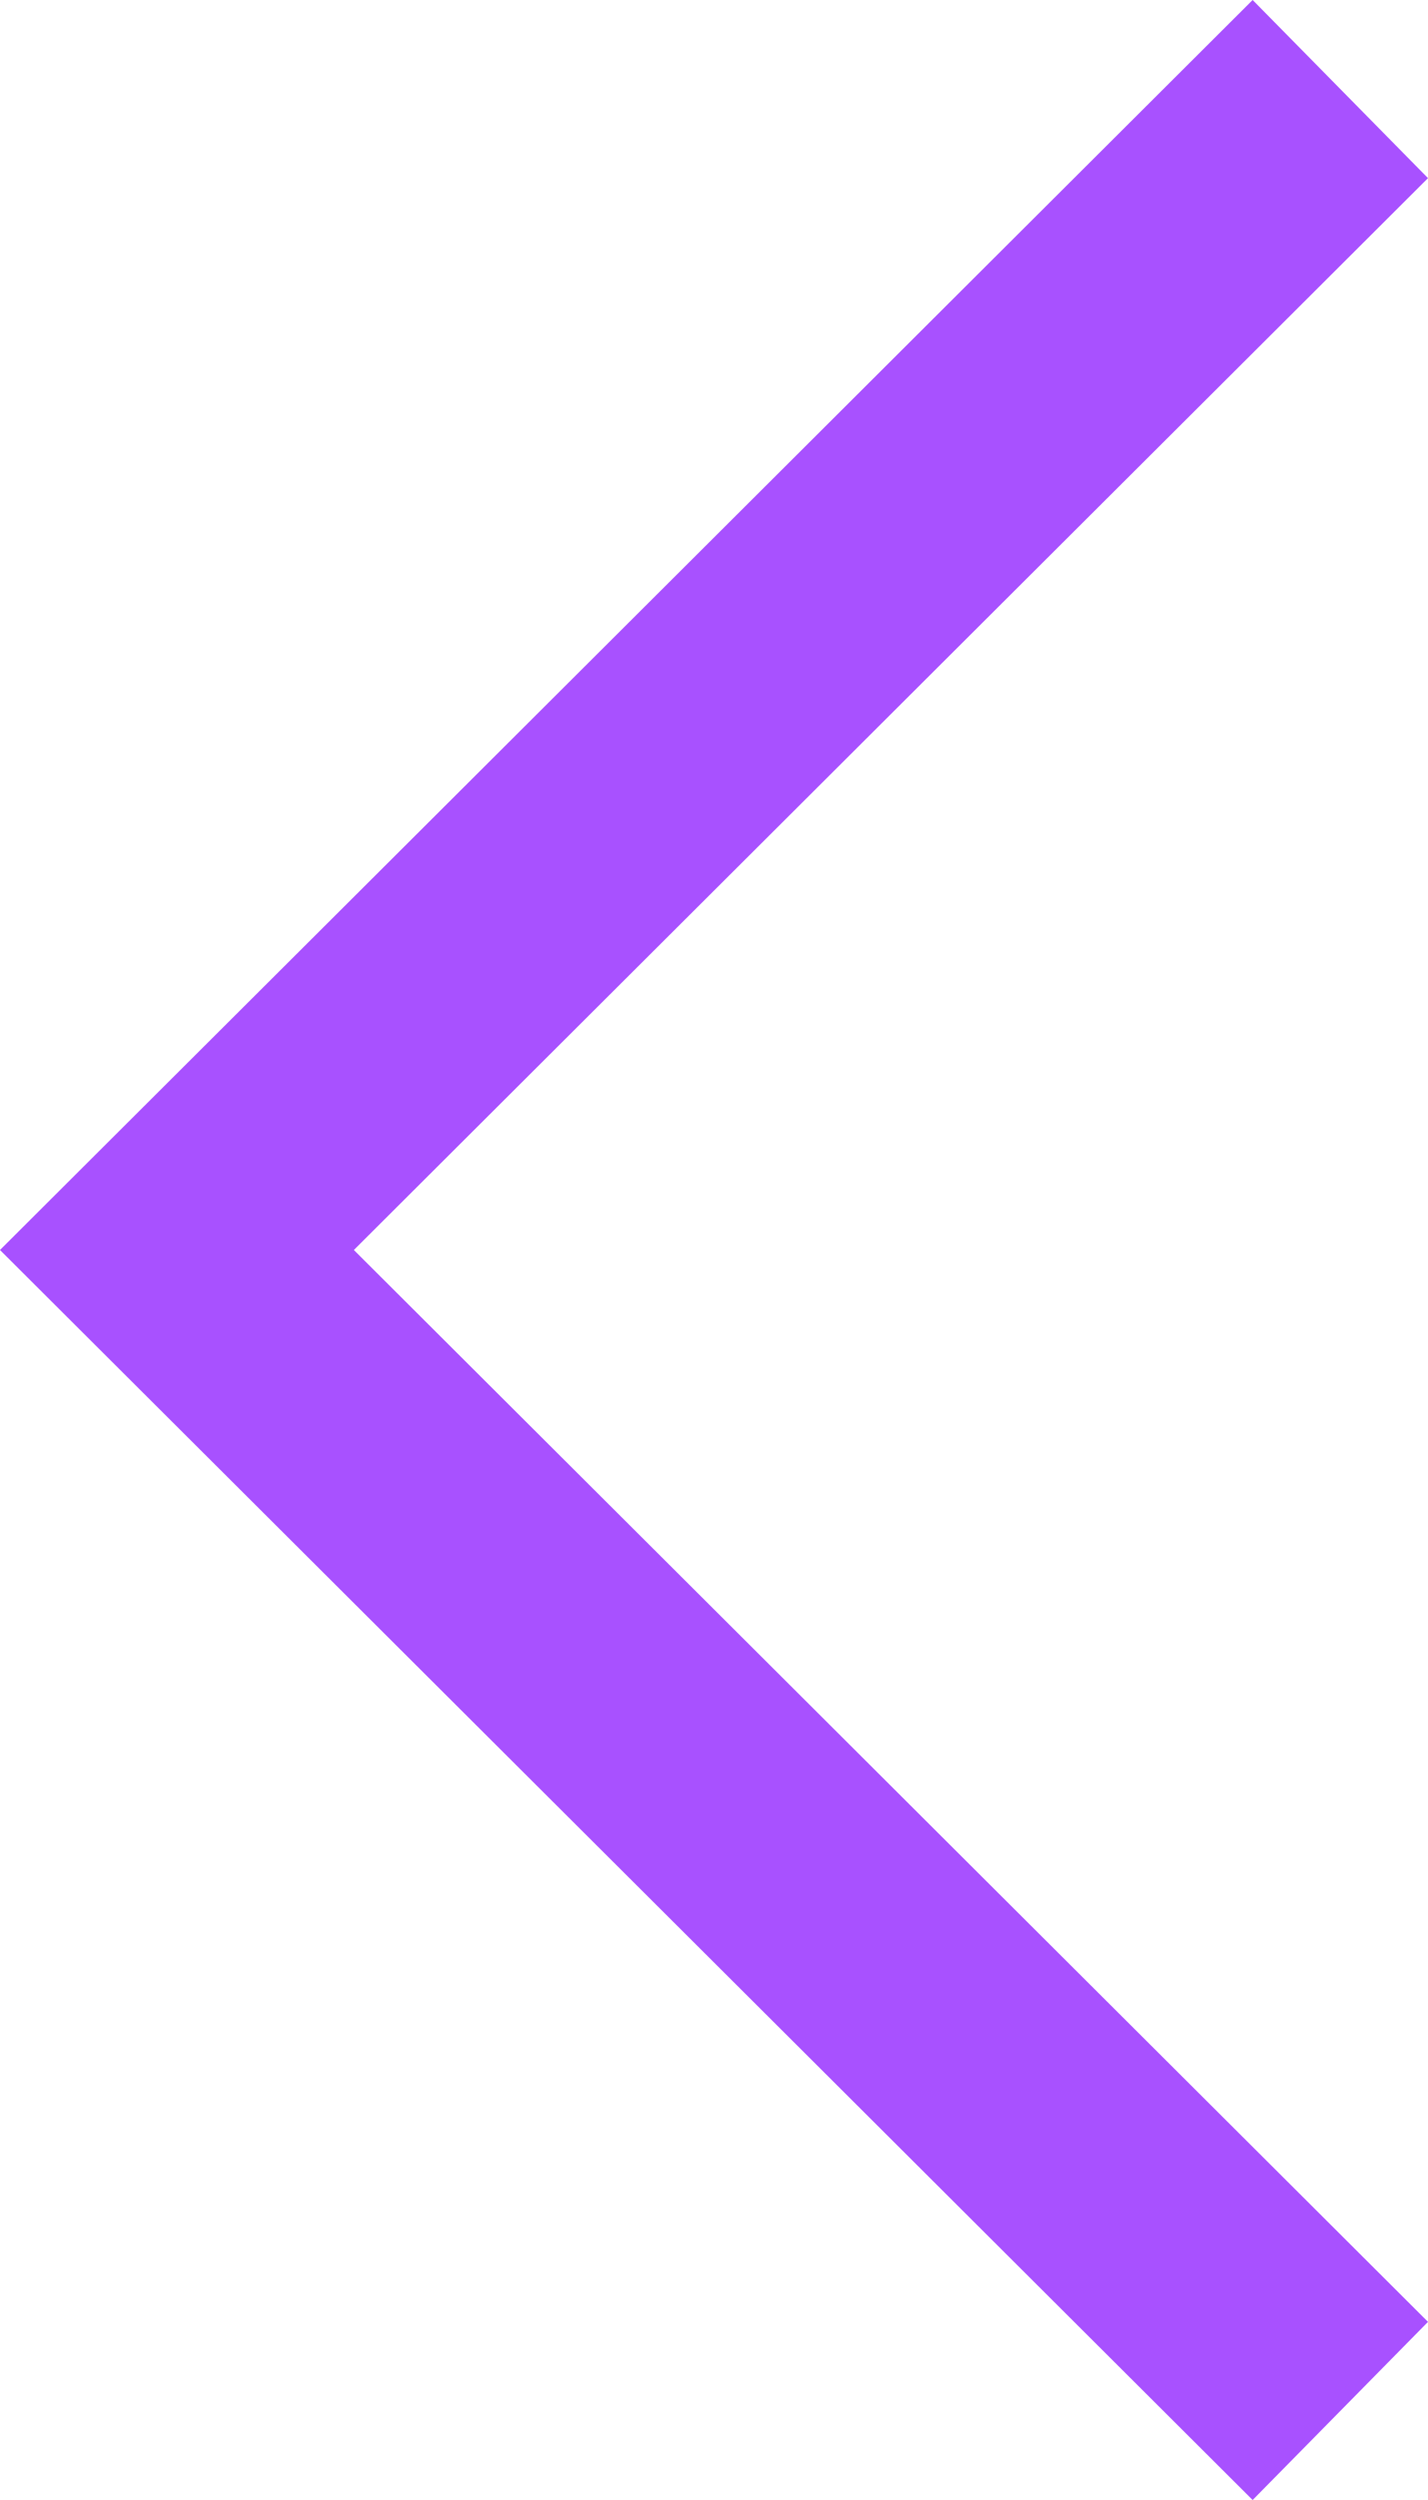 <svg width="20" height="35" viewBox="0 0 20 35" fill="none" xmlns="http://www.w3.org/2000/svg">
<path d="M17.544 35L20 32.506L4.956 17.5L20 2.494L17.544 0L-1.49012e-07 17.5L17.544 35Z" fill="#A851FF"/>
</svg>
